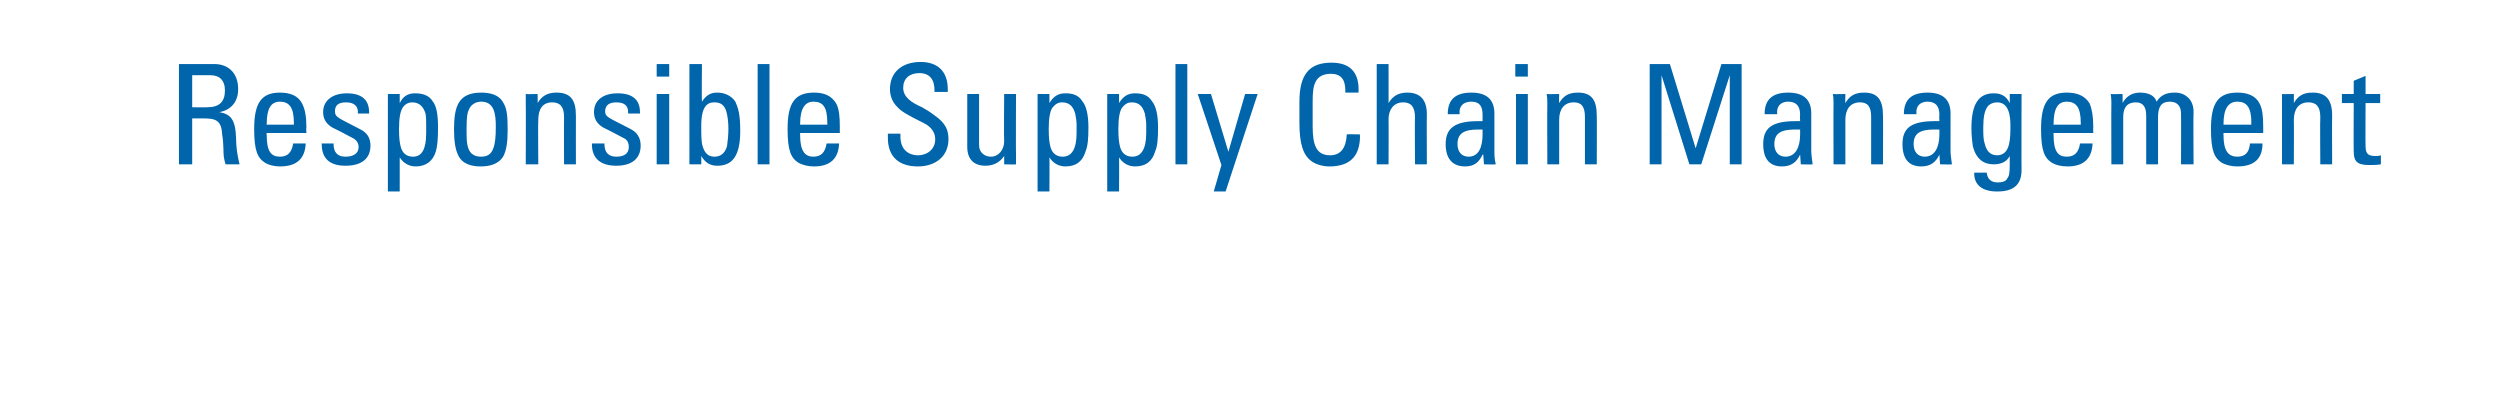 <?xml version="1.0" standalone="no"?><!DOCTYPE svg PUBLIC "-//W3C//DTD SVG 1.1//EN" "http://www.w3.org/Graphics/SVG/1.1/DTD/svg11.dtd"><svg xmlns="http://www.w3.org/2000/svg" version="1.1" width="359px" height="56.5px" viewBox="0 -1 359 56.5" style="top:-1px"><desc>Responsible Supply Chain Management</desc><defs/><g id="Polygon212082"><path d="m30.8 8.2c1.9 0 3.4 1.2 3.4 3.6c0 1.8-1 3-2.7 3.3c1.6.3 2.3 1 2.4 3.7c0 1.4.2 2.6.5 3.8c0 0-2 0-2 0c-.1-.3-.3-1-.3-1.6c0-.9-.1-2.3-.2-2.7c-.1-2.1-1-2.3-2.8-2.3c.01 0-1.5 0-1.5 0l0 6.6l-1.9 0l0-14.4c0 0 5.07 0 5.1 0zm-3.2 1.6l0 4.6c0 0 2.19.04 2.2 0c1.7 0 2.5-.8 2.5-2.4c0-1.5-.8-2.2-2.1-2.2c-.01 0-2.6 0-2.6 0zm15.8 4.1c.4.8.6 1.8.6 3.4c-.05-.02 0 .8 0 .8l-5.7 0c0 0-.05.26 0 .3c0 2.3.6 3.1 1.9 3.1c1.1 0 1.7-.6 1.9-1.9c0 0 1.8 0 1.8 0c-.1 2.2-1.3 3.3-3.7 3.3c-.8 0-1.6-.2-2.1-.5c-1.1-.7-1.6-1.7-1.6-4.9c0-3.8 1.1-5.2 3.7-5.2c1.4 0 2.6.4 3.2 1.6zm-1.2 3c0 0-.01-.32 0-.3c0-2.2-.7-3-2-3c-1.3 0-1.9 1-1.9 3.2c-.05-.02 0 .1 0 .1l3.9 0zm10.8-1.8c.03-.02 0 .2 0 .2l-1.6 0c0 0-.05-.16 0-.2c0-.9-.6-1.4-1.7-1.4c-1.1 0-1.6.4-1.6 1.3c0 .9.7 1 3.5 2.5c1.1.5 1.6 1.3 1.6 2.4c0 1.9-1.3 2.9-3.6 2.9c-2.2 0-3.4-1-3.4-3.1c-.05.04 0-.1 0-.1l1.7 0c0 0 .01.12 0 .1c0 1.2.6 1.8 1.7 1.8c1.2 0 1.9-.5 1.9-1.4c0-.4-.2-.9-.7-1.2c-.6-.3-1.3-.7-1.9-1c-.4-.2-.8-.4-1.2-.6c-1-.6-1.3-1.4-1.3-2.2c0-1.7 1.4-2.7 3.4-2.7c2.1 0 3.2.9 3.2 2.7zm9.1-1.6c.6.7.8 2 .8 3.8c0 1.7-.1 2.7-.3 3.4c-.4 1.4-1.4 2.2-2.9 2.2c-1 0-1.8-.5-2.3-1.3c.01.02 0 4.9 0 4.9l-1.7 0l0-14l1.7 0c0 0-.01 1.26 0 1.3c.5-1 1.2-1.4 2.2-1.4c1.1 0 2 .3 2.5 1.1zm-4.6 6.4c.2 1 .8 1.6 1.8 1.6c1.3 0 1.9-1.1 1.9-3.4c0 0 0-1.2 0-1.2c0-.5 0-1.1-.1-1.6c-.3-1-.9-1.6-1.9-1.6c-.6 0-1.1.3-1.4.8c-.3.5-.5 1.4-.5 3c0 1.4.1 1.9.2 2.4zm14.8-6.1c.5.8.6 1.9.6 3.9c0 1.8-.2 2.9-.6 3.7c-.7 1.2-2 1.5-3.3 1.5c-1.2 0-2.6-.3-3.2-1.6c-.4-.8-.6-2-.6-3.7c0-3.3.6-5.3 3.9-5.3c1.3 0 2.6.3 3.2 1.5zm-3.2-.2c-.5 0-1.3.2-1.7 1c-.3.6-.4 1.1-.4 3c0 .8 0 1.5.1 2.1c.2 1.2.8 1.8 2 1.8c.8 0 1.4-.3 1.7-1.1c.3-.7.4-1.7.4-3.2c0-1.8-.2-3.6-2.1-3.6zm13.6 2c-.01-.02 0 7 0 7l-1.7 0c0 0-.03-6.78 0-6.8c0-1.5-.6-2.1-1.7-2.1c-1.4 0-2 1-2 2.5c-.05 0 0 6.4 0 6.4l-1.8 0c0 0 .03-8.76 0-8.8c0-.2 0-.8 0-1.3c-.01.04 1.7 0 1.7 0c0 0 .03 1.34 0 1.3c.6-1 1.4-1.5 2.7-1.5c2 0 2.8 1 2.8 3.3zm9.2-.5c.01-.02 0 .2 0 .2l-1.7 0c0 0 .03-.16 0-.2c0-.9-.5-1.4-1.7-1.4c-1 0-1.6.4-1.6 1.3c0 .9.8 1 3.6 2.5c1 .5 1.5 1.3 1.5 2.4c0 1.9-1.3 2.9-3.5 2.9c-2.2 0-3.5-1-3.5-3.1c.03.04 0-.1 0-.1l1.8 0c0 0-.01.12 0 .1c0 1.2.6 1.8 1.7 1.8c1.2 0 1.8-.5 1.8-1.4c0-.4-.1-.9-.6-1.2c-.6-.3-1.3-.7-1.9-1c-.4-.2-.8-.4-1.2-.6c-1-.6-1.3-1.4-1.3-2.2c0-1.7 1.3-2.7 3.4-2.7c2.1 0 3.2.9 3.2 2.7zm4.2-6.9l0 1.8l-1.8 0l0-1.8l1.8 0zm0 4.3l0 10.1l-1.8 0l0-10.1l1.8 0zm4.7-4.3c0 0-.05 5.36 0 5.4c.6-.9 1.2-1.3 2.2-1.3c1 0 2 .4 2.6 1.3c.4.9.7 1.8.7 4.2c0 3.7-1.2 5-3.3 5c-1 0-1.7-.4-2.3-1.4c.03.04 0 1.2 0 1.2l-1.7 0l0-14.4l1.8 0zm.1 11.8c.3 1 .8 1.5 1.7 1.5c.9 0 1.5-.5 1.8-1.5c.1-.7.2-1.6.2-2.5c0-.9-.1-1.8-.3-2.5c-.3-1-.9-1.3-1.7-1.3c-1 0-1.9.5-1.9 3.4c0 1.3 0 2.3.2 2.9zm9.6-11.8l0 14.4l-1.7 0l0-14.4l1.7 0zm9.6 5.7c.4.8.5 1.8.5 3.4c-.01-.02 0 .8 0 .8l-5.7 0c0 0-.01.26 0 .3c0 2.3.7 3.1 1.9 3.1c1.1 0 1.7-.6 1.9-1.9c0 0 1.8 0 1.8 0c-.1 2.2-1.3 3.3-3.6 3.3c-.9 0-1.6-.2-2.2-.5c-1.1-.7-1.6-1.7-1.6-4.9c0-3.8 1.1-5.2 3.8-5.2c1.4 0 2.5.4 3.2 1.6zm-1.3 3c0 0 .03-.32 0-.3c0-2.2-.6-3-2-3c-1.2 0-1.9 1-1.9 3.2c-.01-.02 0 .1 0 .1l3.9 0zm17.3-5.1c-.01.04 0 .4 0 .4l-1.9 0c0 0-.03-.24 0-.2c0-1.6-.7-2.5-2.2-2.5c-1.4 0-2.3.8-2.3 2.1c0 1.3 1.1 2.1 2.7 2.8c.7.4 1.2.7 1.7 1.1c1.8 1.2 2.1 2.3 2.1 3.5c0 2.4-1.8 3.9-4.4 3.9c-2.5 0-4.3-1.2-4.3-4.1c-.01-.02 0-.6 0-.6l1.8 0c0 0 .01.44 0 .4c0 2 1.3 2.7 2.5 2.7c1.4 0 2.5-.9 2.5-2.3c0-.8-.4-1.7-1.6-2.3c-2.4-1.2-3.3-1.7-3.9-2.4c-.7-.7-1-1.6-1-2.5c0-2.4 1.7-3.9 4.4-3.9c2.5 0 3.9 1.4 3.9 3.9zm4.5.7c0 0-.01 7.44 0 7.4c0 .9.7 1.6 1.7 1.6c1.1 0 1.9-1 1.9-2.2c-.05-.04 0-6.8 0-6.8l1.7 0c0 0-.03 8.84 0 8.8c0 .5 0 .9 0 1.3c.01.04-1.7 0-1.7 0l0-1.2c0 0-.05.02 0 0c-.6.9-1.5 1.4-2.7 1.4c-1.7 0-2.6-1-2.6-2.7c-.01-.02 0-7.6 0-7.6l1.7 0zm14.8 1c.6.7.9 2 .9 3.8c0 1.7-.1 2.7-.4 3.4c-.4 1.4-1.3 2.2-2.9 2.2c-1 0-1.8-.5-2.3-1.3c.03.02 0 4.9 0 4.9l-1.7 0l0-14l1.7 0c0 0 .01 1.26 0 1.3c.6-1 1.3-1.4 2.3-1.4c1.1 0 1.9.3 2.4 1.1zm-4.6 6.4c.2 1 .8 1.6 1.8 1.6c1.3 0 2-1.1 2-3.4c0 0 0-1.2 0-1.2c0-.5-.1-1.1-.2-1.6c-.3-1-.8-1.6-1.9-1.6c-.6 0-1 .3-1.4.8c-.3.5-.5 1.4-.5 3c0 1.4.1 1.9.2 2.4zm14.6-6.4c.6.7.9 2 .9 3.8c0 1.7-.1 2.7-.4 3.4c-.4 1.4-1.3 2.2-2.9 2.2c-1 0-1.8-.5-2.3-1.3c.03.02 0 4.9 0 4.9l-1.7 0l0-14l1.7 0c0 0 .01 1.26 0 1.3c.6-1 1.3-1.4 2.3-1.4c1.1 0 1.9.3 2.4 1.1zm-4.6 6.4c.2 1 .8 1.6 1.8 1.6c1.3 0 2-1.1 2-3.4c0 0 0-1.2 0-1.2c0-.5-.1-1.1-.2-1.6c-.3-1-.8-1.6-1.9-1.6c-.6 0-1 .3-1.4.8c-.3.5-.5 1.4-.5 3c0 1.4.1 1.9.2 2.4zm9.7-11.7l0 14.4l-1.7 0l0-14.4l1.7 0zm3.4 4.3l2.5 8.3l2.4-8.3l1.8 0l-4.6 14l-1.7 0l1.1-3.8l-3.4-10.2l1.9 0zm21.2-.6c-.03.02 0 .4 0 .4l-1.9 0c0 0-.05-.22 0-.2c0-1.8-.7-2.5-2.1-2.5c-.9 0-1.8.3-2.2 1.2c-.3.6-.4 1.4-.4 2.8c0 0 0 3.5 0 3.5c0 2.7.5 4.2 2.5 4.2c1.5 0 2.3-1 2.4-3c-.05-.04 1.9 0 1.9 0c0 0-.05.22 0 .2c0 3-1.5 4.4-4.4 4.4c-1 0-1.9-.3-2.5-.7c-1.3-.9-1.8-2.6-1.8-5.6c0 0 0-3 0-3c0-4 1.5-5.6 4.6-5.6c2.6 0 3.9 1.3 3.9 3.9zm4.3-3.7c0 0 .01 5.64 0 5.6c.6-1 1.4-1.5 2.7-1.5c1.9 0 2.8 1.1 2.8 3.1c-.03 0 0 7.2 0 7.2l-1.7 0c0 0-.05-6.74 0-6.7c0-1.6-.6-2.2-1.7-2.2c-1.4 0-2.1 1.1-2.1 2.4c.03 0 0 6.5 0 6.5l-1.7 0l0-14.4l1.7 0zm15.2 7.1c0 0 0 5.4 0 5.4c0 .4 0 1.2.2 1.9c-.05.04-1.7 0-1.7 0l-.1-1.4c0 0-.07-.02-.1 0c-.5 1.1-1.2 1.7-2.5 1.7c-1.8 0-2.8-1.1-2.8-3.2c0-2.2 1.2-3.3 4.6-3.3c.01-.02.7 0 .7 0c0 0 .01-.88 0-.9c0-1.2-.4-1.9-1.6-1.9c-1.4 0-1.7.9-1.7 1.4c0 .2 0 .3 0 .4c0 0-1.7 0-1.7 0c0-2.1 1.1-3.1 3.4-3.1c2.3 0 3.3 1.1 3.3 3zm-3.7 6.2c1.4 0 2-1.3 2-3.2c0-.5 0-.3 0-.7c-.1 0-.4 0-.6 0c-2 0-3 .5-3 2.1c0 1.1.6 1.8 1.6 1.8zm8.5-13.3l0 1.8l-1.8 0l0-1.8l1.8 0zm0 4.3l0 10.1l-1.7 0l0-10.1l1.7 0zm9.9 3.1c.03-.02 0 7 0 7l-1.7 0c0 0 .01-6.78 0-6.8c0-1.5-.5-2.1-1.6-2.1c-1.4 0-2.1 1-2.1 2.5c-.01 0 0 6.4 0 6.4l-1.7 0c0 0-.03-8.76 0-8.8c0-.2 0-.8-.1-1.3c.03.04 1.8 0 1.8 0c0 0-.03 1.34 0 1.3c.6-1 1.3-1.5 2.7-1.5c1.9 0 2.7 1 2.7 3.3zm10.5-7.4l3.7 12.1l3.7-12.1l2.9 0l0 14.4l-1.7 0l0-12.8l-4.1 12.8l-1.7 0l-4-12.8l0 12.8l-1.7 0l0-14.4l2.9 0zm20.3 7.1c0 0 0 5.4 0 5.4c0 .4.1 1.2.2 1.9c-.01.04-1.7 0-1.7 0l-.1-1.4c0 0-.03-.02 0 0c-.5 1.1-1.3 1.7-2.6 1.7c-1.8 0-2.7-1.1-2.7-3.2c0-2.2 1.1-3.3 4.6-3.3c-.05-.02.7 0 .7 0c0 0-.05-.88 0-.9c0-1.2-.5-1.9-1.7-1.9c-1.3 0-1.6.9-1.6 1.4c0 .2 0 .3 0 .4c0 0-1.8 0-1.8 0c0-2.1 1.1-3.1 3.4-3.1c2.3 0 3.3 1.1 3.3 3zm-3.7 6.2c1.4 0 2.1-1.3 2.1-3.2c0-.5 0-.3 0-.7c-.2 0-.5 0-.7 0c-2 0-3 .5-3 2.1c0 1.1.6 1.8 1.6 1.8zm14-5.9c.03-.02 0 7 0 7l-1.7 0c0 0 .01-6.78 0-6.8c0-1.5-.5-2.1-1.6-2.1c-1.4 0-2.1 1-2.1 2.5c-.01 0 0 6.4 0 6.4l-1.7 0c0 0-.03-8.76 0-8.8c0-.2 0-.8-.1-1.3c.03.04 1.8 0 1.8 0c0 0-.03 1.34 0 1.3c.6-1 1.3-1.5 2.7-1.5c1.9 0 2.7 1 2.7 3.3zm9.7-.3c0 0 0 5.4 0 5.4c0 .4.1 1.2.2 1.9c-.01.04-1.7 0-1.7 0l-.1-1.4c0 0-.03-.02 0 0c-.5 1.1-1.3 1.7-2.6 1.7c-1.8 0-2.7-1.1-2.7-3.2c0-2.2 1.1-3.3 4.6-3.3c-.05-.02.7 0 .7 0c0 0-.05-.88 0-.9c0-1.2-.5-1.9-1.7-1.9c-1.3 0-1.6.9-1.6 1.4c0 .2 0 .3 0 .4c0 0-1.8 0-1.8 0c0-2.1 1.1-3.1 3.4-3.1c2.3 0 3.3 1.1 3.3 3zm-3.7 6.2c1.4 0 2.1-1.3 2.1-3.2c0-.5 0-.3 0-.7c-.2 0-.5 0-.7 0c-2 0-3 .5-3 2.1c0 1.1.6 1.8 1.6 1.8zm12.2-7.7c.03-.02 0-1.3 0-1.3l1.7 0c0 0-.03 10.9 0 10.9c0 2-1 3.1-3.5 3.1c-2.1 0-3.3-.9-3.3-2.6c-.01.04 0-.1 0-.1c0 0 1.83-.02 1.8 0c.1.9.6 1.4 1.6 1.4c.5 0 1.1-.1 1.3-.5c.3-.4.4-.7.4-2c0 0 0-1.3 0-1.3c-.4.8-1.2 1.2-2.3 1.2c-1.4 0-2.5-.7-3-2.6c-.1-.7-.2-1.6-.2-2.6c0-3.4 1-5 3.2-5c1.1 0 1.8.4 2.3 1.4zm-3.6 5.8c.3 1.3 1 1.7 1.8 1.7c1 0 1.5-.7 1.7-1.6c.2-.8.2-1.8.2-2.7c0-1.3-.2-3.3-1.9-3.3c-.5 0-1.2.2-1.5.8c-.3.5-.5 1.3-.5 2.8c0 1 0 1.7.2 2.3zm15.1-5.7c.3.8.5 1.8.5 3.4c-.03-.02 0 .8 0 .8l-5.7 0c0 0-.03.26 0 .3c0 2.3.6 3.1 1.9 3.1c1.1 0 1.7-.6 1.9-1.9c0 0 1.8 0 1.8 0c-.1 2.2-1.3 3.3-3.6 3.3c-.9 0-1.7-.2-2.2-.5c-1.1-.7-1.6-1.7-1.6-4.9c0-3.8 1.1-5.2 3.7-5.2c1.4 0 2.6.4 3.3 1.6zm-1.3 3c0 0 .01-.32 0-.3c0-2.2-.7-3-2-3c-1.3 0-1.9 1-1.9 3.2c-.03-.02 0 .1 0 .1l3.9 0zm10.9-3.3c.6-1 1.5-1.3 2.6-1.3c.9 0 1.5.3 2 .8c.4.4.7 1.1.7 1.9c-.05 0 0 7.6 0 7.6l-1.8 0c0 0 .03-7.34 0-7.3c0-1-.5-1.7-1.6-1.7c-1.2 0-1.7.7-1.7 2.2c.01 0 0 6.8 0 6.8l-1.7 0c0 0 .01-6.96 0-7c0-1.3-.5-1.9-1.5-1.9c-1.2 0-1.8.7-1.8 2.1c-.01.02 0 6.8 0 6.8l-1.7 0c0 0-.03-8.76 0-8.8c0-.1 0-.8-.1-1.3c.03.04 1.7 0 1.7 0c0 0 .03 1.3 0 1.3c.5-.9 1.3-1.5 2.5-1.5c1.2 0 2.1.4 2.4 1.3zm14.8.3c.4.8.5 1.8.5 3.4c.01-.02 0 .8 0 .8l-5.7 0c0 0 .01.26 0 .3c0 2.3.7 3.1 2 3.1c1.1 0 1.7-.6 1.8-1.9c0 0 1.8 0 1.8 0c0 2.2-1.2 3.3-3.6 3.3c-.9 0-1.6-.2-2.2-.5c-1.1-.7-1.6-1.7-1.6-4.9c0-3.8 1.1-5.2 3.8-5.2c1.4 0 2.6.4 3.2 1.6zm-1.2 3c0 0-.05-.32 0-.3c0-2.2-.7-3-2-3c-1.3 0-2 1-2 3.2c.01-.02 0 .1 0 .1l4 0zm11.6-1.3c-.03-.02 0 7 0 7l-1.7 0c0 0-.05-6.78 0-6.8c0-1.5-.6-2.1-1.7-2.1c-1.4 0-2.1 1-2.1 2.5c.03 0 0 6.4 0 6.4l-1.7 0c0 0 .01-8.76 0-8.8c0-.2 0-.8 0-1.3c-.03.04 1.7 0 1.7 0c0 0 .01 1.34 0 1.3c.6-1 1.3-1.5 2.7-1.5c1.9 0 2.8 1 2.8 3.3zm4.8-3.1l2.1 0l0 1.3l-2.1 0c0 0-.03 6.18 0 6.2c0 1.2.5 1.4 1.4 1.4c.3 0 .5 0 .8-.1c0 0 0 1.3 0 1.3c-.6.1-1.2.1-1.7.1c-1.8 0-2.2-.6-2.2-2c-.03.04 0-6.9 0-6.9l-1.7 0l0-1.3l1.7 0l0-1.9l1.7-.7l0 2.6z" stroke="none" fill="#0065ab"/></g></svg>
